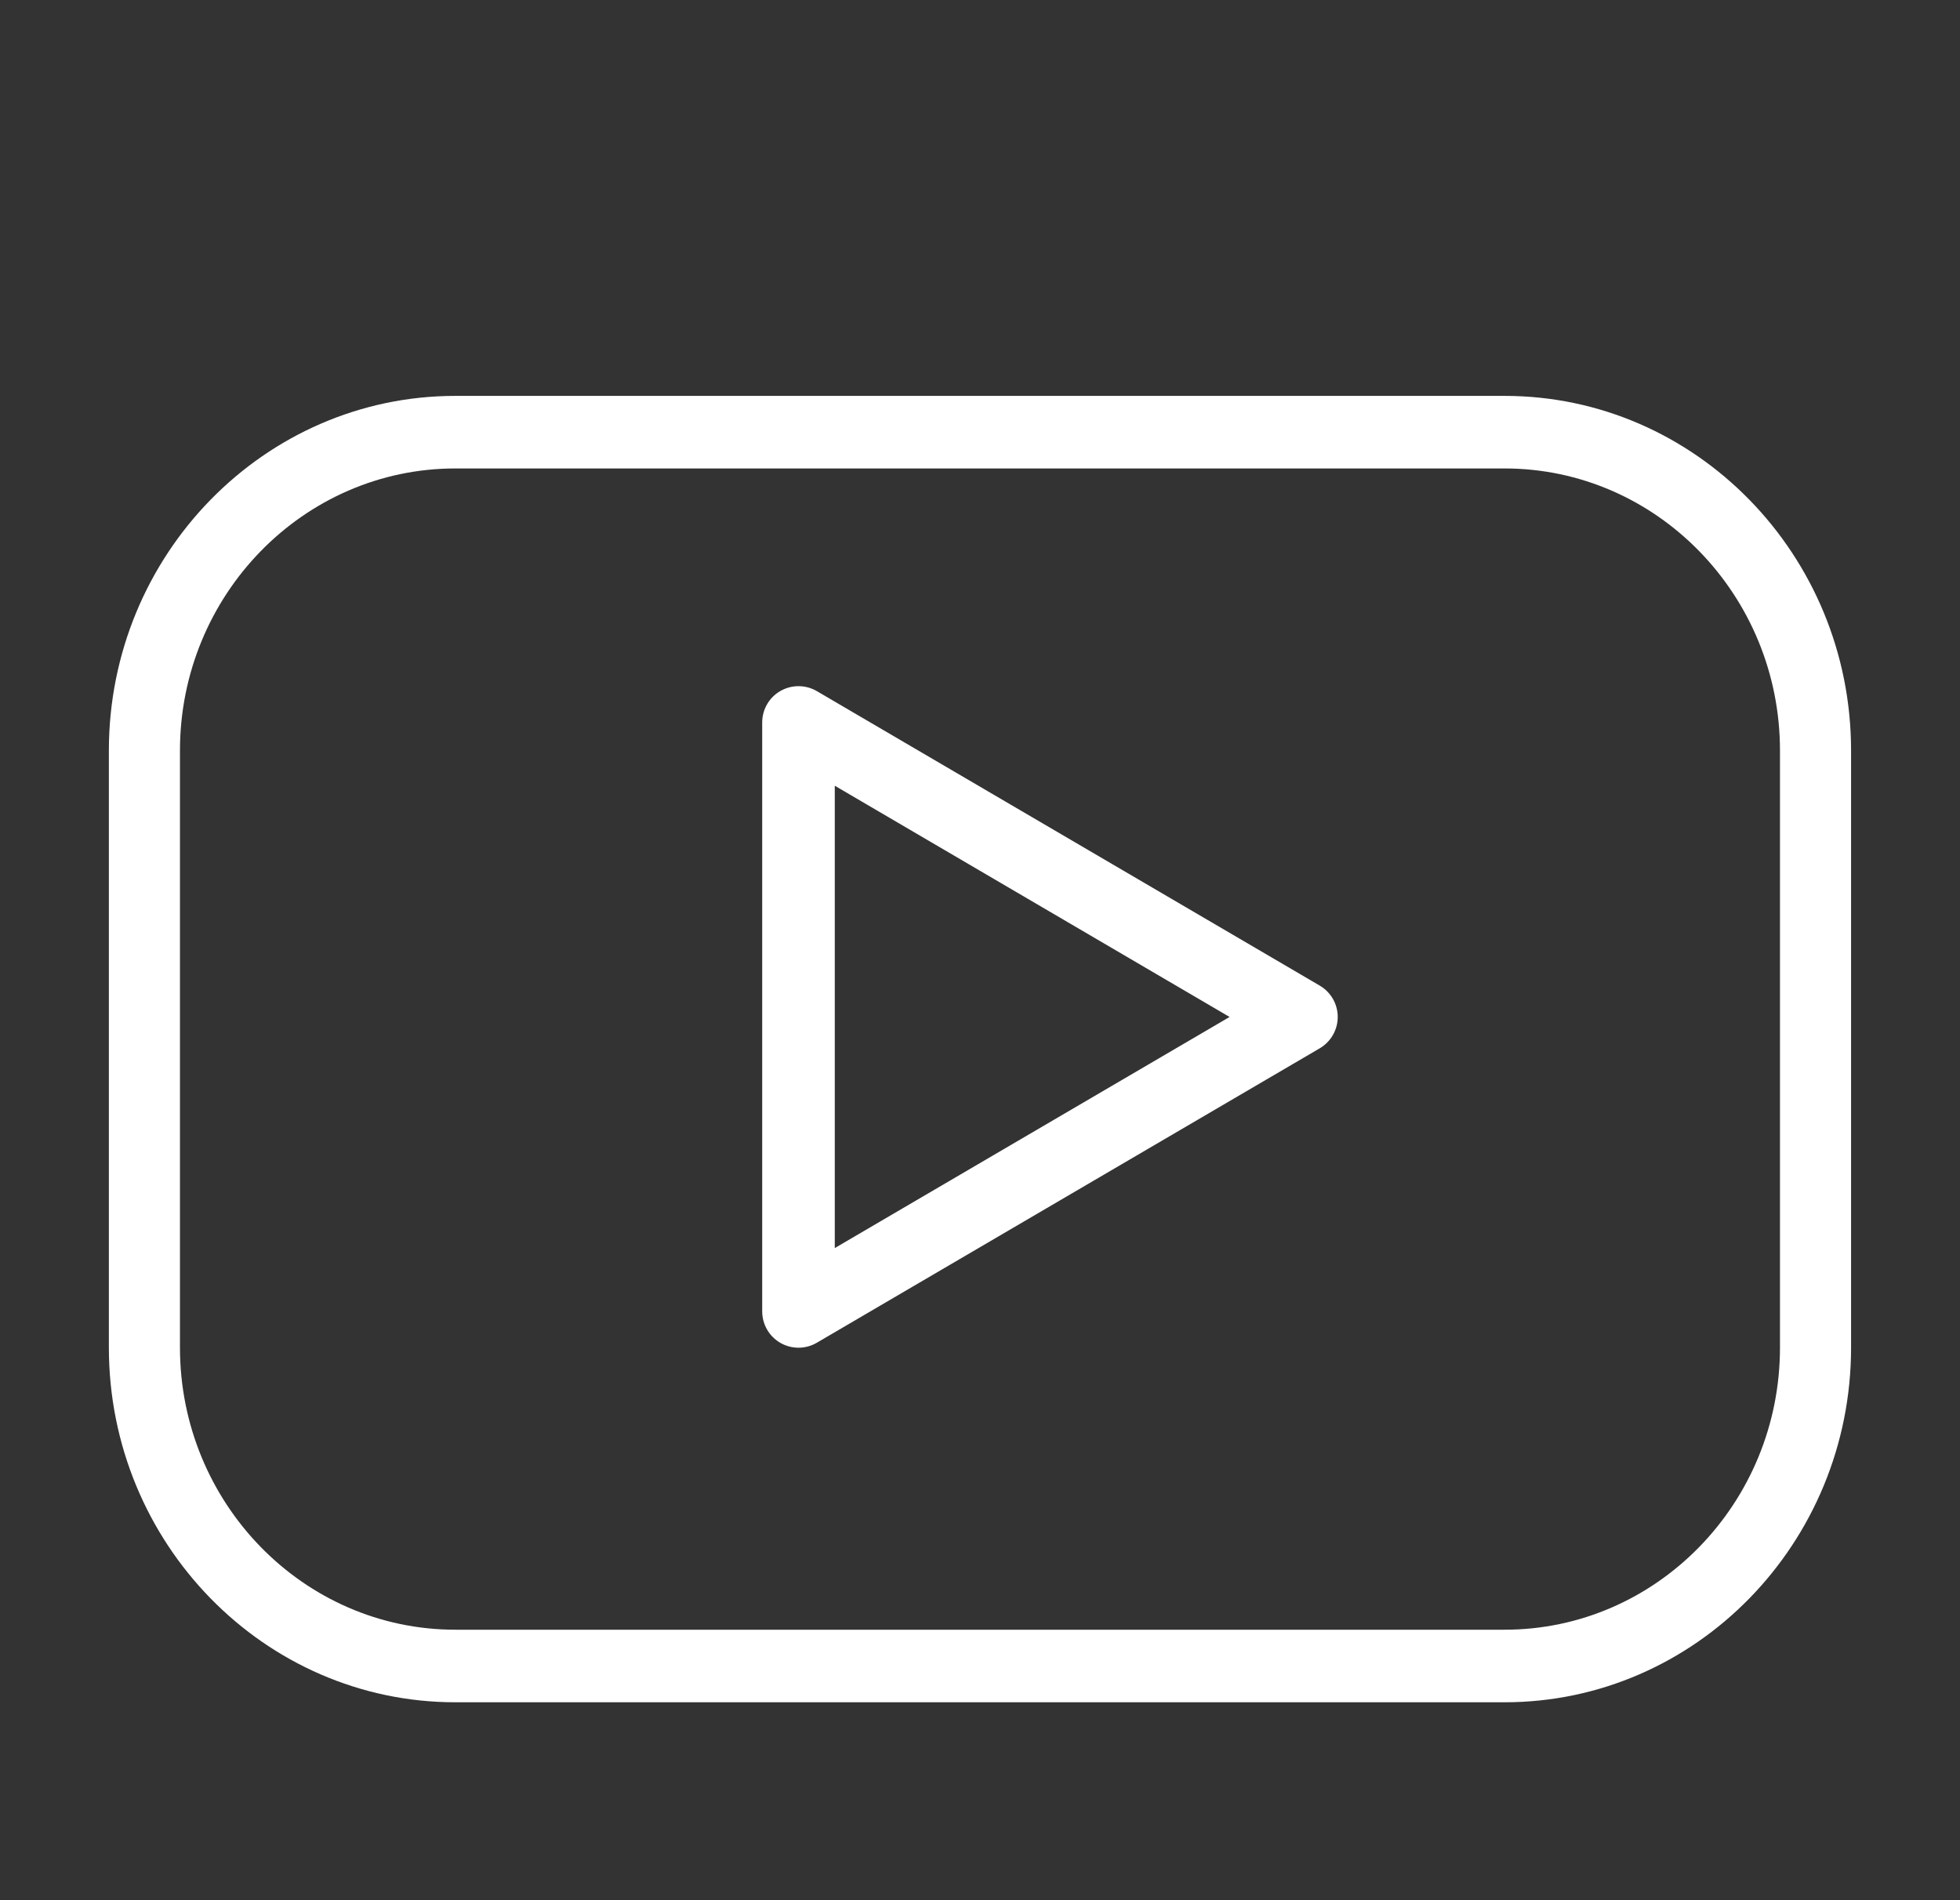 <svg width="33" height="32" viewBox="0 0 33 32" fill="none" xmlns="http://www.w3.org/2000/svg">
<rect x="0" y="0" width="33" height="32" fill="#333333" stroke="none"/>
<g clip-path="url(#clip0_6406_1035)">
<g clip-path="url(#clip1_6406_1035)">
<path d="M25.333 6.667H7.666C4.45 6.667 1.833 9.346 1.833 12.64V22.694C1.833 25.988 4.45 28.667 7.666 28.667H25.333C28.55 28.667 31.166 25.987 31.166 22.694V12.64C31.166 9.346 28.55 6.667 25.333 6.667ZM29.969 22.694C29.969 25.314 27.89 27.445 25.333 27.445H7.666C5.11 27.445 3.03 25.313 3.03 22.694V12.64C3.03 10.021 5.11 7.889 7.666 7.889H25.333C27.89 7.889 29.969 10.021 29.969 12.64V22.694Z" fill="white"/>
<path d="M22.22 16.598L13.753 11.639C13.565 11.529 13.331 11.527 13.14 11.636C12.95 11.745 12.833 11.947 12.833 12.166V22.084C12.833 22.303 12.95 22.506 13.14 22.615C13.234 22.669 13.339 22.696 13.444 22.696C13.551 22.696 13.658 22.668 13.753 22.612L22.22 17.654C22.407 17.544 22.523 17.343 22.523 17.126C22.523 16.909 22.408 16.708 22.22 16.598ZM14.055 21.018V13.232L20.702 17.126L14.055 21.018Z" fill="white"/>
</g>
</g>
<defs>
<clipPath id="clip0_6406_1035">
<rect width="32" height="32" fill="white" transform="translate(0.5)"/>
</clipPath>
<clipPath id="clip1_6406_1035">
<rect width="32" height="32" fill="white" transform="translate(0.5 1.333)"/>
</clipPath>
</defs>
</svg>
